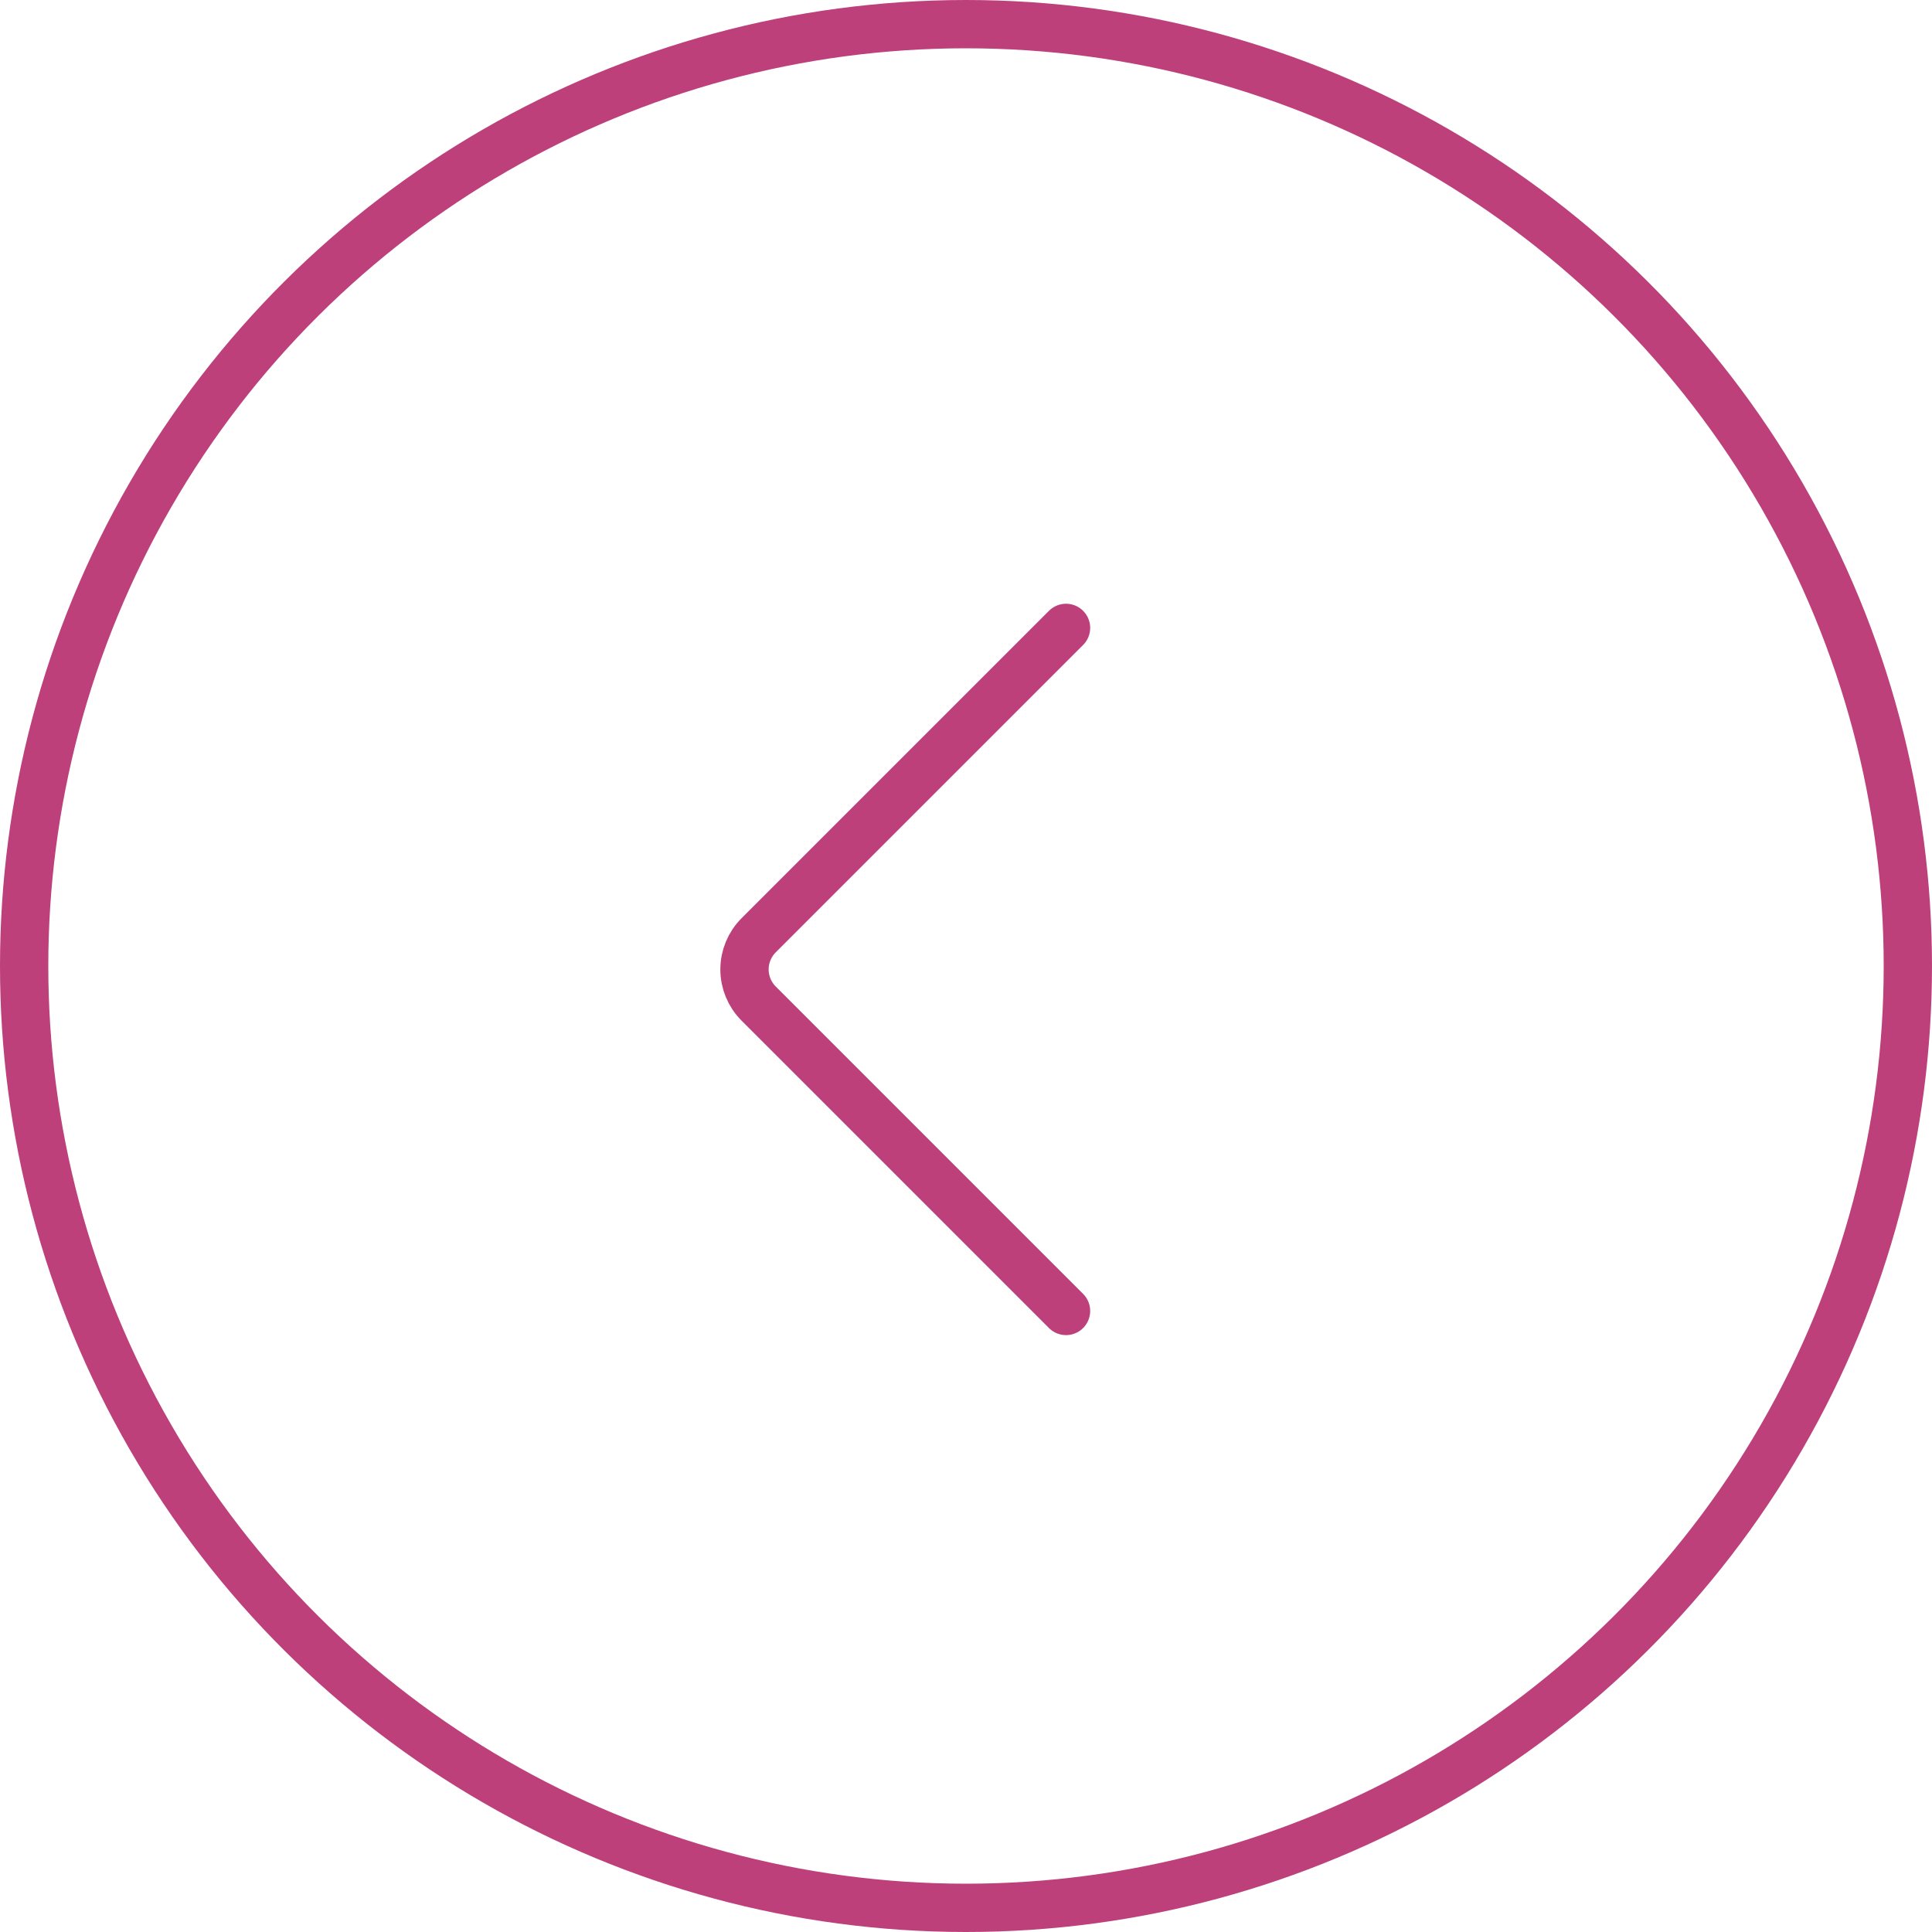 <?xml version="1.0" encoding="UTF-8"?> <svg xmlns="http://www.w3.org/2000/svg" width="40" height="40" viewBox="0 0 40 40" fill="none"><circle cx="20" cy="20" r="19.5" transform="rotate(-90 20 20)" stroke="#BD407B"></circle><path d="M22.071 13L15.707 19.364C15.519 19.552 15.414 19.806 15.414 20.071C15.414 20.336 15.519 20.59 15.707 20.778L22.071 27.142" stroke="#BD407B" stroke-linecap="round"></path></svg> 